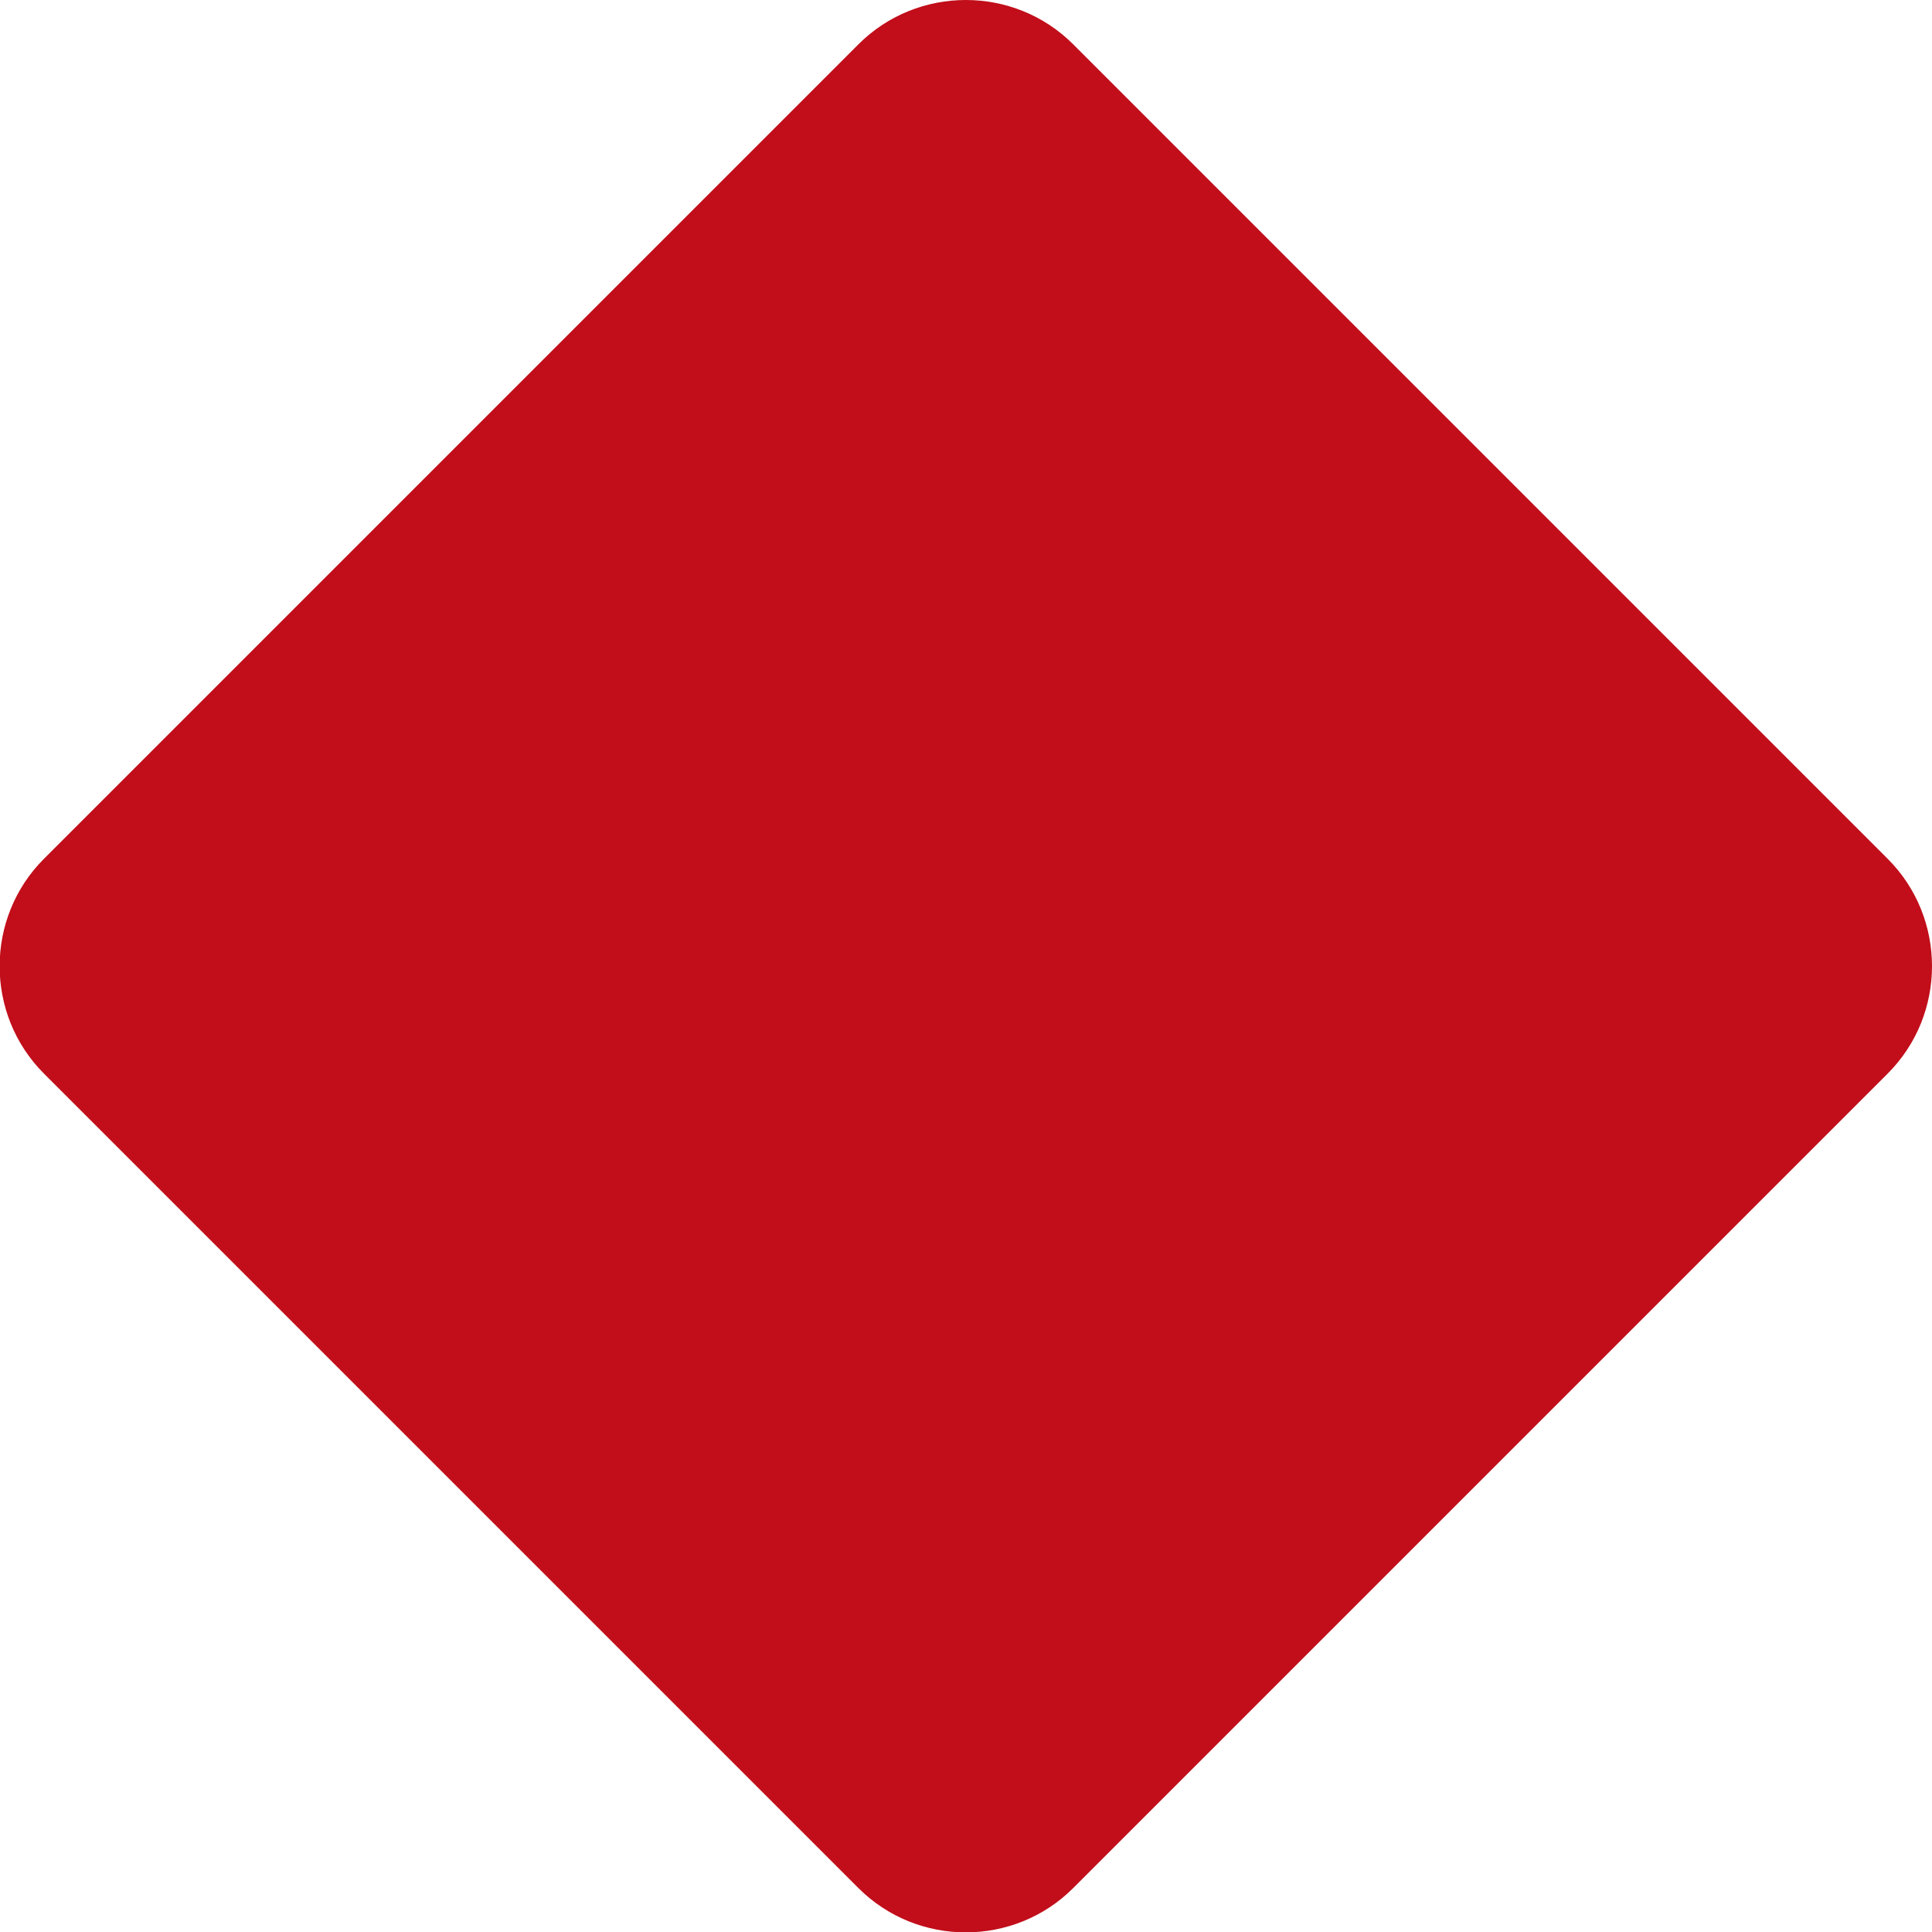 <?xml version="1.0" encoding="utf-8"?>
<!-- Generator: Adobe Illustrator 24.3.0, SVG Export Plug-In . SVG Version: 6.00 Build 0)  -->
<svg version="1.1" id="Calque_1" xmlns="http://www.w3.org/2000/svg" xmlns:xlink="http://www.w3.org/1999/xlink" x="0px" y="0px"
	 viewBox="0 0 51 51" style="enable-background:new 0 0 51 51;" xml:space="preserve">
<style type="text/css">
	.st0{fill:#C10E1A;}
</style>
<path class="st0" d="M49.83,22.67c1.56,1.56,1.56,4.11,0,5.67l-21.5,21.5c-1.56,1.56-4.11,1.56-5.67,0l-21.5-21.5
	c-1.56-1.56-1.56-4.11,0-5.67l21.5-21.5c1.56-1.56,4.11-1.56,5.67,0L49.83,22.67z"/>
</svg>
